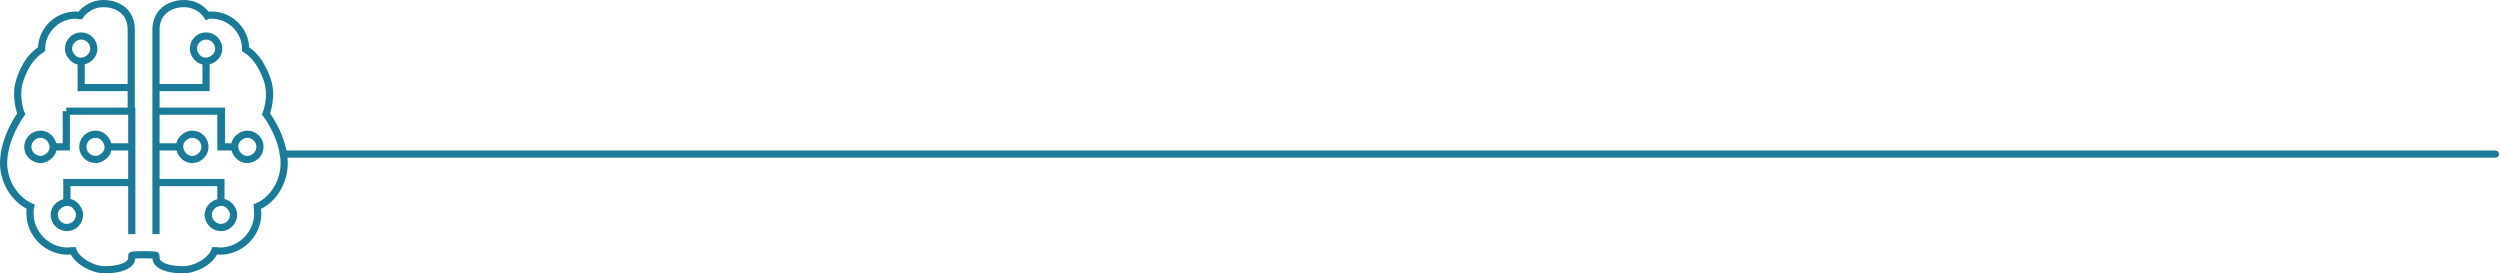 <svg width="695" height="76" viewBox="0 0 695 76" fill="none" xmlns="http://www.w3.org/2000/svg">
<path d="M78.728 42.834L693.728 42.834" stroke="#1B7B99" stroke-width="2" stroke-linecap="round"/>
<path d="M36.635 65.082V50.74M36.635 50.74H18.588V56.233M36.635 50.74V40.823M18.588 56.233C18.588 56.233 20.118 56.08 21.188 57.454C21.647 58.064 22.106 58.674 22.106 59.742C22.106 61.573 20.576 63.252 18.588 63.252C16.6 63.252 15.071 61.573 15.071 59.742C15.071 58.674 15.529 57.911 15.988 57.454C17.059 56.233 18.588 56.233 18.588 56.233ZM36.635 40.823H30.059M36.635 40.823V30.905H18.435M30.059 40.823C30.059 40.823 30.212 42.349 28.835 43.416C28.224 43.874 27.612 44.332 26.541 44.332C24.706 44.332 23.023 42.806 23.023 40.823C23.023 38.839 24.706 37.313 26.541 37.313C27.612 37.313 28.377 37.771 28.835 38.229C30.059 39.297 30.059 40.823 30.059 40.823ZM18.435 30.905V40.823H14.765M18.435 30.905H36.482V24.344M14.765 40.823C14.765 40.823 14.918 42.349 13.541 43.416C12.929 43.874 12.318 44.332 11.247 44.332C9.412 44.332 7.729 42.806 7.729 40.823C7.729 38.839 9.412 37.313 11.247 37.313C12.318 37.313 13.082 37.771 13.541 38.229C14.765 39.297 14.765 40.823 14.765 40.823ZM36.482 24.344H22.565V17.021M36.482 24.344V17.631V8.171C36.482 3.441 32.965 1 28.682 1C26.082 1 23.635 2.373 22.259 4.357C21.8 4.357 21.494 4.204 21.035 4.204C15.835 4.204 11.553 8.476 11.553 13.664C8.494 15.647 6.812 18.546 5.588 22.056C3.906 26.938 5.894 31.668 5.894 31.668C5.894 31.668 1 38.229 1 45.4C1 50.435 4.059 55.47 8.494 57.454C8.341 58.064 8.341 58.674 8.341 59.285C8.341 65.082 13.082 69.812 18.894 69.812C19.353 69.812 19.812 69.66 20.271 69.66C21.494 72.711 25.929 75 29.141 75C33.423 75 36.635 73.779 36.635 71.643C36.635 71.643 36.635 71.338 36.635 71.033C36.635 70.728 43.365 70.728 43.365 71.033C43.365 71.338 43.365 71.643 43.365 71.643C43.365 73.779 46.577 75 50.859 75C54.071 75 58.506 72.864 59.729 69.66C60.188 69.66 60.647 69.812 61.106 69.812C66.918 69.812 71.659 65.082 71.659 59.285C71.659 58.674 71.506 58.064 71.506 57.454C75.941 55.623 79 50.588 79 45.4C79 38.229 73.953 31.668 73.953 31.668C73.953 31.668 75.941 26.938 74.259 22.056C73.035 18.699 71.353 15.647 68.294 13.664C68.294 8.476 64.012 4.204 58.812 4.204C58.353 4.204 57.894 4.204 57.588 4.357C56.212 2.373 53.918 1 51.165 1C46.882 1 43.365 3.594 43.365 8.171V17.631V24.344M22.565 17.021C22.565 17.021 21.035 17.173 19.965 15.8C19.506 15.19 19.047 14.579 19.047 13.511C19.047 11.68 20.576 10.002 22.565 10.002C24.553 10.002 26.082 11.68 26.082 13.511C26.082 14.579 25.623 15.342 25.165 15.8C24.094 17.021 22.565 17.021 22.565 17.021ZM43.365 24.344H57.282V17.021M43.365 24.344V30.905M57.282 17.021C57.282 17.021 55.753 17.173 54.682 15.8C54.224 15.19 53.765 14.579 53.765 13.511C53.765 11.68 55.294 10.002 57.282 10.002C59.271 10.002 60.8 11.68 60.8 13.511C60.8 14.579 60.341 15.342 59.882 15.8C58.812 17.021 57.282 17.021 57.282 17.021ZM43.365 30.905H61.412V40.823H65.235M43.365 30.905H61.565V40.823H65.235M43.365 30.905V40.823M65.235 40.823C65.235 40.823 65.082 39.297 66.459 38.229C67.071 37.771 67.682 37.313 68.753 37.313C70.588 37.313 72.271 38.839 72.271 40.823C72.271 42.806 70.588 44.332 68.753 44.332C67.682 44.332 66.918 43.874 66.459 43.416C65.235 42.349 65.235 40.823 65.235 40.823ZM43.365 40.823H49.941M43.365 40.823V50.74M49.941 40.823C49.941 40.823 49.788 39.297 51.165 38.229C51.776 37.771 52.388 37.313 53.459 37.313C55.294 37.313 56.977 38.839 56.977 40.823C56.977 42.806 55.294 44.332 53.459 44.332C52.388 44.332 51.623 43.874 51.165 43.416C49.941 42.349 49.941 40.823 49.941 40.823ZM43.365 50.74H61.412V56.233M43.365 50.74V65.082M61.412 56.233C61.412 56.233 62.941 56.08 64.012 57.454C64.471 58.064 64.929 58.674 64.929 59.742C64.929 61.573 63.4 63.252 61.412 63.252C59.423 63.252 57.894 61.573 57.894 59.742C57.894 58.674 58.353 57.911 58.812 57.454C59.882 56.233 61.412 56.233 61.412 56.233Z" stroke="#1A7B98" stroke-width="2" stroke-miterlimit="10"/>
</svg>
